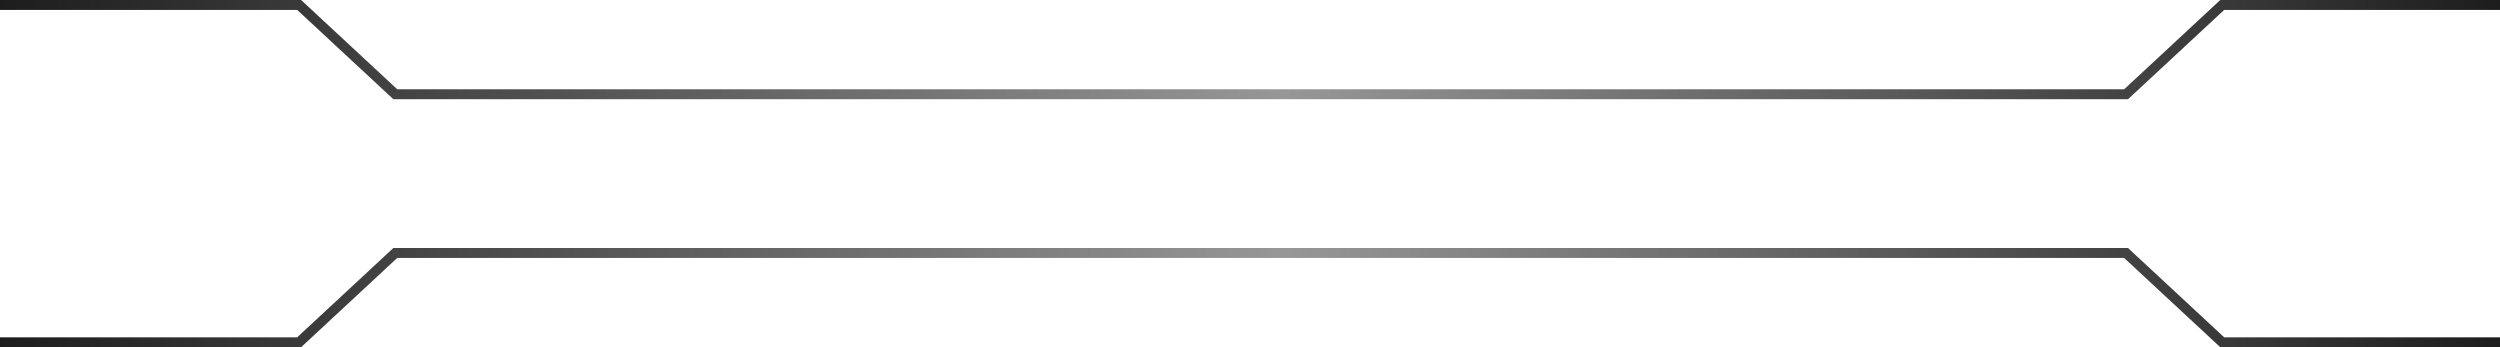 <?xml version="1.0" encoding="UTF-8"?> <svg xmlns="http://www.w3.org/2000/svg" width="252" height="35" viewBox="0 0 252 35" fill="none"><path d="M0 0.5H30.154L39.846 9.5H214.308L224 0.5H252" stroke="url(#paint0_linear_2926_331)"></path><path d="M0 34.5H30.154L39.846 25.5H214.308L224 34.5H252" stroke="url(#paint1_linear_2926_331)"></path><defs><linearGradient id="paint0_linear_2926_331" x1="0" y1="5" x2="252" y2="5" gradientUnits="userSpaceOnUse"><stop stop-color="#1D1D1D"></stop><stop offset="0.514" stop-color="#979797"></stop><stop offset="1" stop-color="#1D1D1D"></stop></linearGradient><linearGradient id="paint1_linear_2926_331" x1="0" y1="30" x2="252" y2="30" gradientUnits="userSpaceOnUse"><stop stop-color="#1D1D1D"></stop><stop offset="0.514" stop-color="#979797"></stop><stop offset="1" stop-color="#1D1D1D"></stop></linearGradient></defs></svg> 